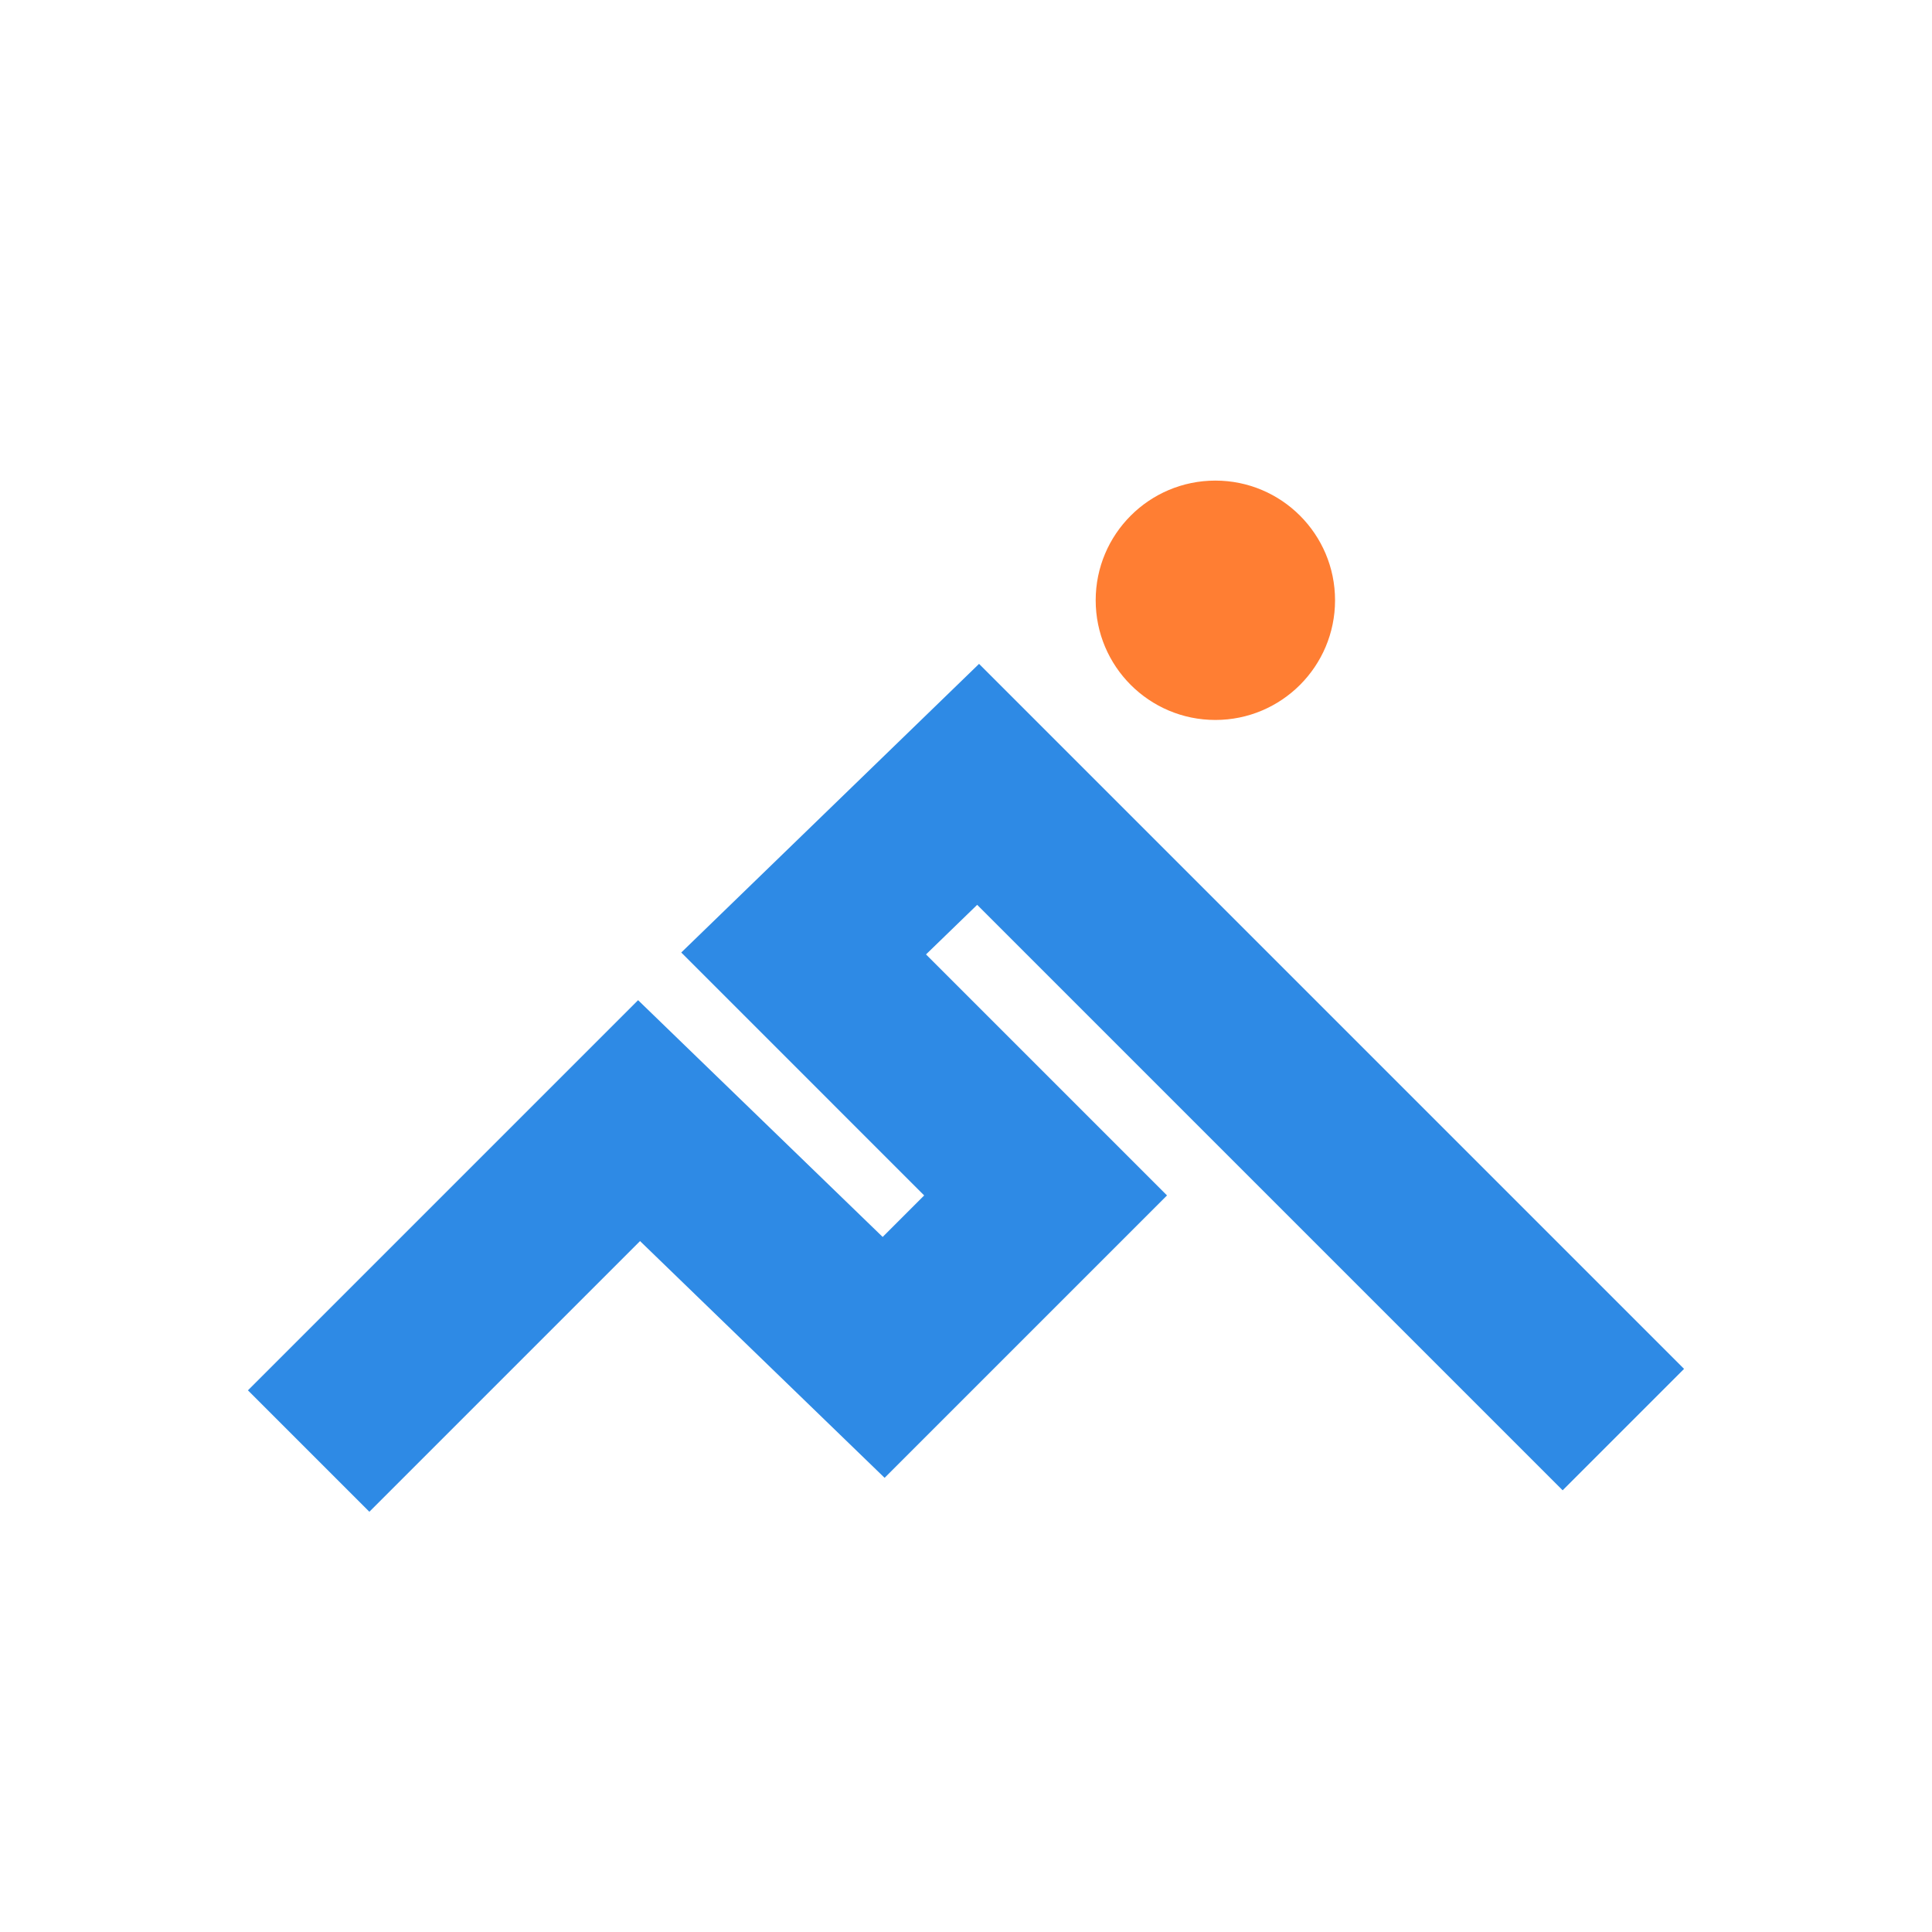 <svg width="1000" height="1000" viewBox="0 0 1000 1000" fill="none" xmlns="http://www.w3.org/2000/svg">
<rect width="1000" height="1000" fill="white"/>
<rect width="900" height="721.819" transform="translate(50 139)" fill="white"/>
<path d="M159.756 751.063L330.783 580.036L457.369 702.583L541.199 618.753L415.959 493.513L506.27 405.979L840.244 739.953" stroke="#2E8AE5" stroke-width="88.88"/>
<circle cx="629.072" cy="310.703" r="61.947" fill="#FF7E33"/>
</svg>
